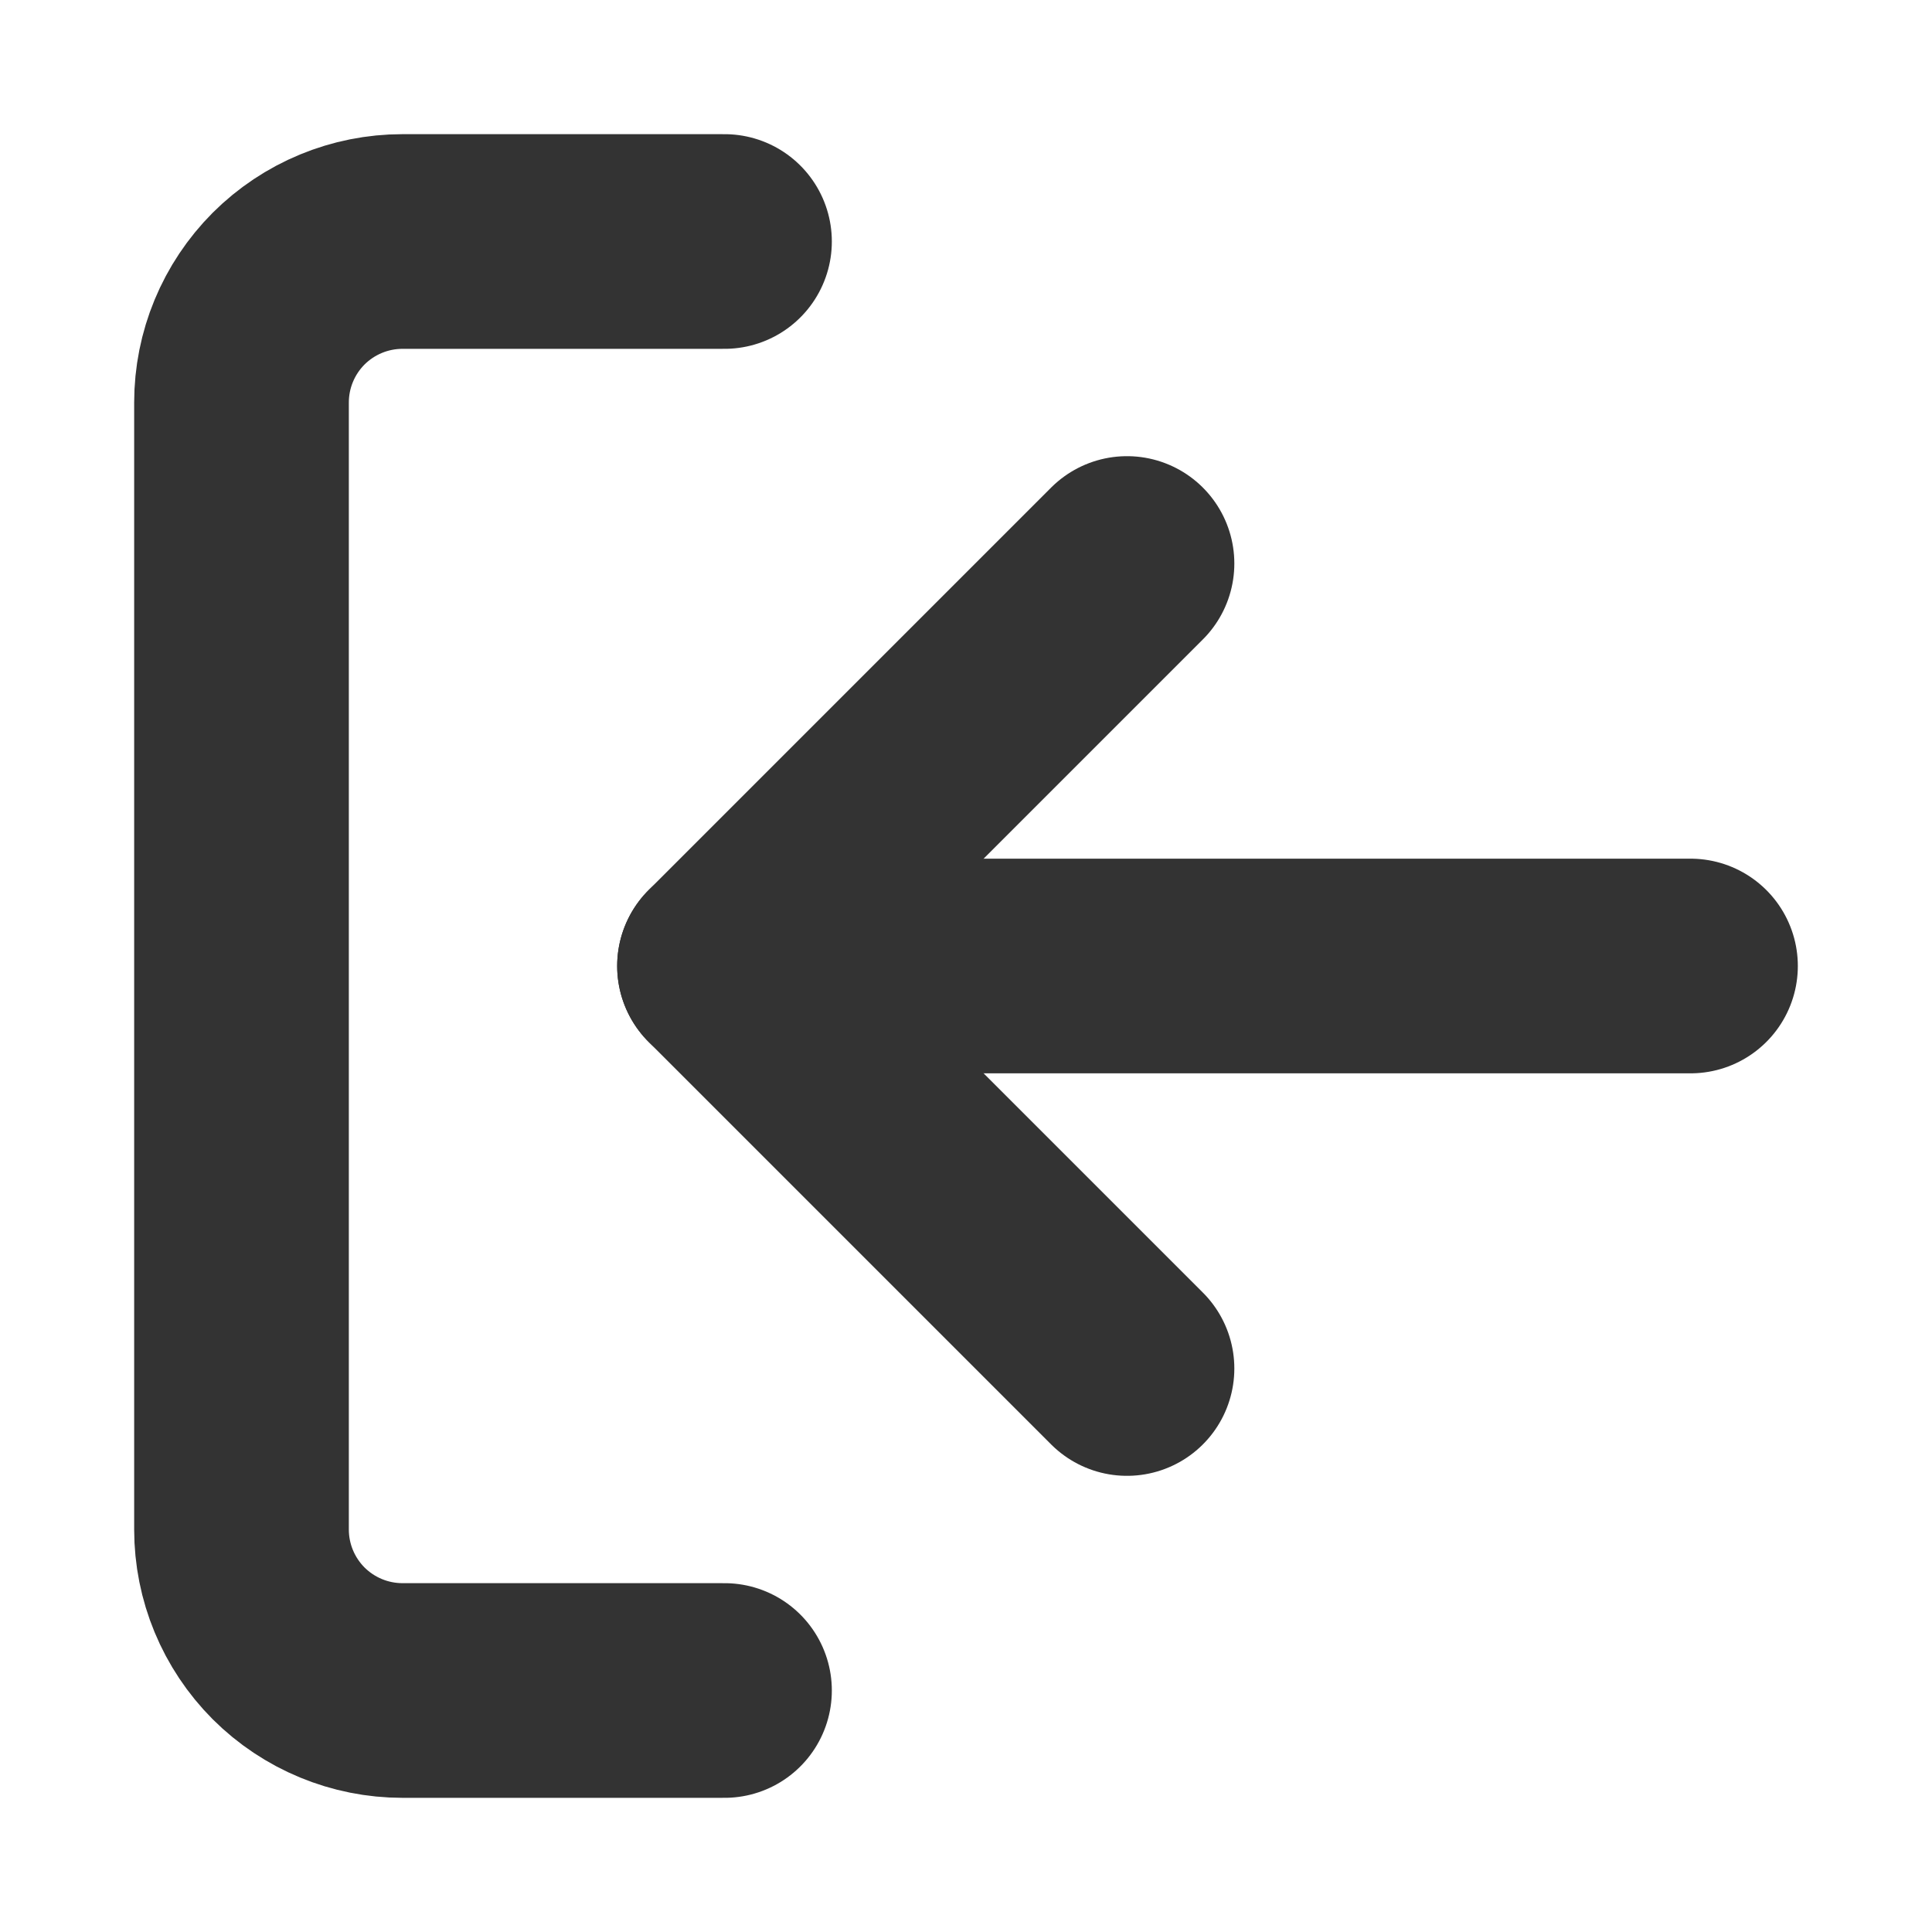 <?xml version="1.0" encoding="UTF-8"?> <svg xmlns="http://www.w3.org/2000/svg" width="18" height="18" viewBox="0 0 18 18" fill="none"><path d="M6.75 2.25H3.75C3.352 2.25 2.971 2.408 2.689 2.689C2.408 2.971 2.25 3.352 2.25 3.75V14.25C2.25 14.648 2.408 15.029 2.689 15.311C2.971 15.592 3.352 15.75 3.75 15.75H6.75" stroke="#333333" stroke-width="2" stroke-linecap="round" stroke-linejoin="round"></path><path d="M10.5 12.75L6.75 9L10.5 5.25" stroke="#333333" stroke-width="2" stroke-linecap="round" stroke-linejoin="round"></path><path d="M6.75 9H15.75" stroke="#333333" stroke-width="2" stroke-linecap="round" stroke-linejoin="round"></path></svg> 